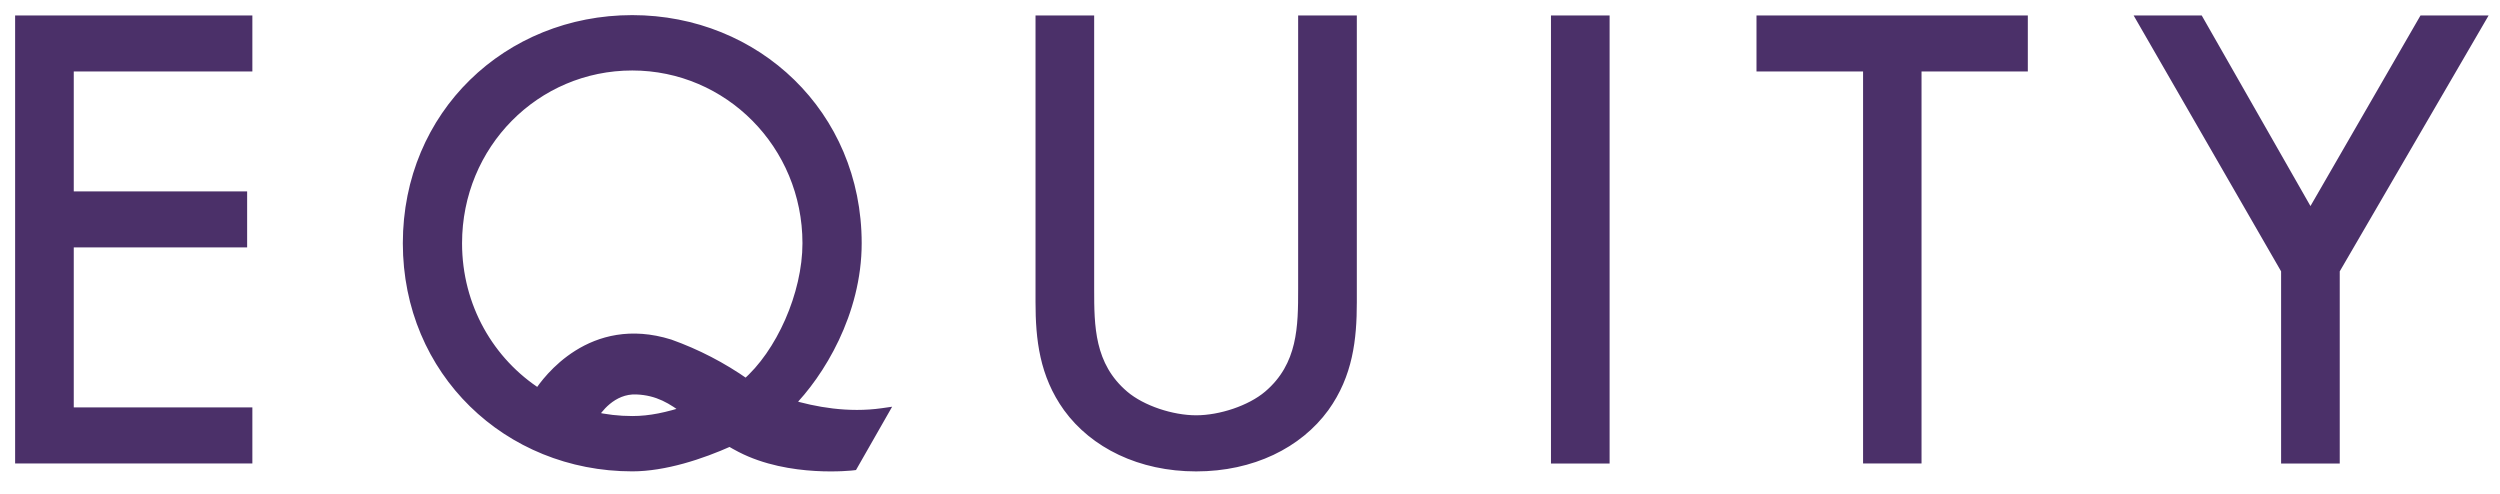 <svg class="c-site-header__brand-image" width="248" height="49" viewBox="0 0 248 49" fill="none" xmlns="http://www.w3.org/2000/svg">
    <path fill-rule="evenodd" clip-rule="evenodd" d="M80.104 24.131C80.104 29.206 77.457 35.131 74.007 38.091L73.951 38.054C71.631 36.423 69.101 35.113 66.431 34.158C58.68 31.74 54.292 37.73 53.427 39.067C48.559 35.959 45.336 30.462 45.336 24.131C45.336 14.308 53.098 6.492 62.72 6.492C72.288 6.492 80.104 14.316 80.104 24.131ZM63.152 38.63C65.297 38.721 66.691 39.587 68.211 40.75C66.193 41.394 64.542 41.771 62.72 41.771C61.364 41.771 60.045 41.615 58.779 41.321C59.174 40.664 60.659 38.518 63.152 38.63ZM84.979 24.131C84.979 30.998 81.305 37.03 78.237 40.101C80.793 40.874 84.126 41.479 87.559 40.987L84.605 46.162C84.605 46.162 78.361 46.906 73.498 44.389C73.111 44.188 72.747 43.985 72.401 43.779C69.54 45.066 65.907 46.259 62.72 46.259C50.404 46.259 40.461 36.83 40.461 24.131C40.461 11.379 50.404 2 62.72 2C74.974 2 84.979 11.367 84.979 24.131ZM6.817 6.591H24.535V2.037H2V45.473H24.535V40.911H6.817V24.045H24.016V19.487H6.817V6.591ZM108.041 28.673C108.041 32.322 108.041 36.295 111.493 39.228C113.253 40.726 116.248 41.697 118.658 41.697C121.069 41.697 124.064 40.722 125.824 39.228C129.276 36.295 129.276 32.322 129.276 28.673V2.037H134.097V29.977C134.097 33.626 133.706 37.143 131.361 40.401C128.753 43.98 124.195 46.263 118.658 46.263C113.121 46.263 108.564 43.98 105.96 40.401C103.615 37.143 103.224 33.626 103.224 29.977V2.037H108.041V28.673ZM159.173 45.481V2.037H154.356V45.481H159.173ZM190.116 6.591V45.477H185.316V6.591H174.744V2.037H200.66V6.591H190.116ZM212.523 2.037L226.785 26.785V45.481H231.602V26.785L246 2.037H240.401L229.196 21.445L218.122 2.037H212.523Z" fill="#4B3069"></path>
    <path d="M74.007 38.091L73.729 38.507L74.044 38.718L74.332 38.471L74.007 38.091ZM73.951 38.054L73.663 38.463L73.673 38.47L73.951 38.054ZM66.431 34.158L66.599 33.687L66.59 33.684L66.58 33.681L66.431 34.158ZM53.427 39.067L53.157 39.489L53.576 39.756L53.846 39.339L53.427 39.067ZM68.211 40.75L68.363 41.227L69.276 40.935L68.515 40.353L68.211 40.75ZM63.152 38.63L63.13 39.129L63.131 39.129L63.152 38.63ZM58.779 41.321L58.351 41.064L57.997 41.653L58.666 41.808L58.779 41.321ZM78.237 40.101L77.883 39.748L77.293 40.338L78.092 40.58L78.237 40.101ZM87.559 40.987L87.993 41.235L88.5 40.347L87.487 40.492L87.559 40.987ZM84.605 46.162L84.664 46.658L84.914 46.628L85.039 46.41L84.605 46.162ZM73.498 44.389L73.268 44.833L73.268 44.833L73.498 44.389ZM72.401 43.779L72.657 43.349L72.433 43.217L72.196 43.323L72.401 43.779ZM24.535 6.591V7.091H25.035V6.591H24.535ZM6.817 6.591V6.091H6.317V6.591H6.817ZM24.535 2.037H25.035V1.537H24.535V2.037ZM2 2.037V1.537H1.5V2.037H2ZM2 45.473H1.5V45.973H2V45.473ZM24.535 45.473V45.973H25.035V45.473H24.535ZM24.535 40.911H25.035V40.411H24.535V40.911ZM6.817 40.911H6.317V41.411H6.817V40.911ZM6.817 24.045V23.545H6.317V24.045H6.817ZM24.016 24.045V24.545H24.516V24.045H24.016ZM24.016 19.487H24.516V18.987H24.016V19.487ZM6.817 19.487H6.317V19.987H6.817V19.487ZM111.493 39.228L111.816 38.848L111.816 38.847L111.493 39.228ZM125.824 39.228L126.148 39.61L126.148 39.609L125.824 39.228ZM129.276 2.037V1.537H128.776V2.037H129.276ZM134.097 2.037H134.597V1.537H134.097V2.037ZM131.361 40.401L131.765 40.695L131.767 40.693L131.361 40.401ZM105.96 40.401L105.554 40.693L105.555 40.695L105.96 40.401ZM103.224 2.037V1.537H102.724V2.037H103.224ZM108.041 2.037H108.541V1.537H108.041V2.037ZM159.173 2.037H159.673V1.537H159.173V2.037ZM159.173 45.481V45.981H159.673V45.481H159.173ZM154.356 2.037V1.537H153.856V2.037H154.356ZM154.356 45.481H153.856V45.981H154.356V45.481ZM190.116 45.477V45.977H190.616V45.477H190.116ZM190.116 6.591V6.091H189.616V6.591H190.116ZM185.316 45.477H184.816V45.977H185.316V45.477ZM185.316 6.591H185.816V6.091H185.316V6.591ZM174.744 6.591H174.244V7.091H174.744V6.591ZM174.744 2.037V1.537H174.244V2.037H174.744ZM200.66 2.037H201.16V1.537H200.66V2.037ZM200.66 6.591V7.091H201.16V6.591H200.66ZM226.785 26.785H227.285V26.651L227.218 26.535L226.785 26.785ZM212.523 2.037V1.537H211.658L212.09 2.287L212.523 2.037ZM226.785 45.481H226.285V45.981H226.785V45.481ZM231.602 45.481V45.981H232.102V45.481H231.602ZM231.602 26.785L231.17 26.533L231.102 26.65V26.785H231.602ZM246 2.037L246.432 2.289L246.869 1.537H246V2.037ZM240.401 2.037V1.537H240.113L239.968 1.787L240.401 2.037ZM229.196 21.445L228.761 21.693L229.193 22.45L229.629 21.695L229.196 21.445ZM218.122 2.037L218.556 1.789L218.412 1.537H218.122V2.037ZM74.332 38.471C76.129 36.93 77.692 34.64 78.807 32.105C79.923 29.569 80.604 26.75 80.604 24.131H79.604C79.604 26.587 78.962 29.269 77.892 31.703C76.82 34.139 75.336 36.292 73.681 37.712L74.332 38.471ZM73.673 38.47L73.729 38.507L74.284 37.675L74.228 37.638L73.673 38.47ZM66.263 34.629C68.891 35.568 71.38 36.858 73.663 38.463L74.238 37.645C71.881 35.988 69.312 34.657 66.599 33.687L66.263 34.629ZM53.846 39.339C54.26 38.7 55.526 36.936 57.612 35.628C59.682 34.331 62.566 33.476 66.282 34.636L66.58 33.681C62.545 32.422 59.36 33.353 57.081 34.781C54.82 36.198 53.459 38.097 53.007 38.795L53.846 39.339ZM44.836 24.131C44.836 30.636 48.149 36.29 53.157 39.489L53.696 38.646C48.969 35.627 45.836 30.288 45.836 24.131H44.836ZM62.72 5.992C52.816 5.992 44.836 14.038 44.836 24.131H45.836C45.836 14.578 53.38 6.992 62.72 6.992V5.992ZM80.604 24.131C80.604 14.045 72.569 5.992 62.72 5.992V6.992C72.007 6.992 79.604 14.588 79.604 24.131H80.604ZM68.515 40.353C66.967 39.169 65.472 38.228 63.174 38.13L63.131 39.129C65.122 39.214 66.415 40.005 67.908 41.147L68.515 40.353ZM62.72 42.271C64.616 42.271 66.323 41.877 68.363 41.227L68.059 40.274C66.062 40.911 64.467 41.271 62.72 41.271V42.271ZM58.666 41.808C59.969 42.111 61.326 42.271 62.72 42.271V41.271C61.402 41.271 60.121 41.12 58.893 40.834L58.666 41.808ZM63.175 38.13C61.769 38.067 60.657 38.644 59.861 39.302C59.068 39.956 58.564 40.709 58.351 41.064L59.208 41.579C59.39 41.276 59.825 40.628 60.497 40.073C61.166 39.521 62.043 39.081 63.13 39.129L63.175 38.13ZM78.59 40.454C81.725 37.317 85.479 31.165 85.479 24.131H84.479C84.479 30.832 80.884 36.744 77.883 39.748L78.59 40.454ZM87.487 40.492C84.153 40.97 80.898 40.383 78.381 39.622L78.092 40.58C80.688 41.364 84.1 41.988 87.63 41.482L87.487 40.492ZM85.039 46.41L87.993 41.235L87.124 40.739L84.171 45.914L85.039 46.41ZM73.268 44.833C75.787 46.137 78.643 46.588 80.845 46.718C81.951 46.784 82.901 46.769 83.576 46.738C83.914 46.723 84.184 46.703 84.37 46.687C84.463 46.679 84.535 46.672 84.585 46.667C84.61 46.664 84.629 46.662 84.642 46.661C84.649 46.66 84.654 46.659 84.658 46.659C84.66 46.659 84.661 46.659 84.662 46.658C84.663 46.658 84.663 46.658 84.663 46.658C84.664 46.658 84.664 46.658 84.664 46.658C84.664 46.658 84.664 46.658 84.605 46.162C84.546 45.665 84.546 45.665 84.546 45.665C84.546 45.665 84.546 45.665 84.546 45.665C84.546 45.665 84.546 45.665 84.546 45.665C84.545 45.665 84.544 45.665 84.543 45.666C84.541 45.666 84.537 45.666 84.532 45.667C84.521 45.668 84.504 45.67 84.482 45.672C84.438 45.677 84.372 45.683 84.284 45.691C84.11 45.706 83.854 45.724 83.53 45.739C82.883 45.769 81.968 45.783 80.904 45.72C78.769 45.594 76.071 45.158 73.728 43.945L73.268 44.833ZM72.146 44.209C72.499 44.419 72.872 44.628 73.268 44.833L73.728 43.945C73.35 43.749 72.994 43.55 72.657 43.349L72.146 44.209ZM62.72 46.759C66.012 46.759 69.722 45.532 72.606 44.235L72.196 43.323C69.359 44.599 65.803 45.759 62.72 45.759V46.759ZM39.961 24.131C39.961 37.116 50.137 46.759 62.72 46.759V45.759C50.67 45.759 40.961 36.544 40.961 24.131H39.961ZM62.72 1.5C50.138 1.5 39.961 11.093 39.961 24.131H40.961C40.961 11.665 50.669 2.5 62.72 2.5V1.5ZM85.479 24.131C85.479 11.079 75.239 1.5 62.72 1.5V2.5C74.71 2.5 84.479 11.654 84.479 24.131H85.479ZM24.535 6.091H6.817V7.091H24.535V6.091ZM24.035 2.037V6.591H25.035V2.037H24.035ZM2 2.537H24.535V1.537H2V2.537ZM2.5 45.473V2.037H1.5V45.473H2.5ZM24.535 44.973H2V45.973H24.535V44.973ZM24.035 40.911V45.473H25.035V40.911H24.035ZM6.817 41.411H24.535V40.411H6.817V41.411ZM6.317 24.045V40.911H7.317V24.045H6.317ZM24.016 23.545H6.817V24.545H24.016V23.545ZM23.516 19.487V24.045H24.516V19.487H23.516ZM6.817 19.987H24.016V18.987H6.817V19.987ZM6.317 6.591V19.487H7.317V6.591H6.317ZM111.816 38.847C108.564 36.084 108.541 32.353 108.541 28.673H107.541C107.541 32.291 107.519 36.508 111.169 39.609L111.816 38.847ZM118.658 41.197C116.347 41.197 113.473 40.257 111.816 38.848L111.169 39.609C113.033 41.195 116.148 42.197 118.658 42.197V41.197ZM125.501 38.847C123.844 40.253 120.969 41.197 118.658 41.197V42.197C121.169 42.197 124.284 41.191 126.148 39.61L125.501 38.847ZM128.776 28.673C128.776 32.353 128.753 36.084 125.501 38.847L126.148 39.609C129.798 36.508 129.776 32.291 129.776 28.673H128.776ZM128.776 2.037V28.673H129.776V2.037H128.776ZM134.097 1.537H129.276V2.537H134.097V1.537ZM134.597 29.977V2.037H133.597V29.977H134.597ZM131.767 40.693C134.205 37.305 134.597 33.658 134.597 29.977H133.597C133.597 33.594 133.207 36.98 130.956 40.109L131.767 40.693ZM118.658 46.763C124.332 46.763 129.051 44.421 131.765 40.695L130.957 40.106C128.456 43.539 124.058 45.763 118.658 45.763V46.763ZM105.555 40.695C108.266 44.421 112.985 46.763 118.658 46.763V45.763C113.258 45.763 108.861 43.539 106.364 40.107L105.555 40.695ZM102.724 29.977C102.724 33.658 103.116 37.305 105.554 40.693L106.365 40.109C104.114 36.98 103.724 33.594 103.724 29.977H102.724ZM102.724 2.037V29.977H103.724V2.037H102.724ZM108.041 1.537H103.224V2.537H108.041V1.537ZM108.541 28.673V2.037H107.541V28.673H108.541ZM158.673 2.037V45.481H159.673V2.037H158.673ZM154.356 2.537H159.173V1.537H154.356V2.537ZM154.856 45.481V2.037H153.856V45.481H154.856ZM159.173 44.981H154.356V45.981H159.173V44.981ZM190.616 45.477V6.591H189.616V45.477H190.616ZM185.316 45.977H190.116V44.977H185.316V45.977ZM184.816 6.591V45.477H185.816V6.591H184.816ZM174.744 7.091H185.316V6.091H174.744V7.091ZM174.244 2.037V6.591H175.244V2.037H174.244ZM200.66 1.537H174.744V2.537H200.66V1.537ZM201.16 6.591V2.037H200.16V6.591H201.16ZM190.116 7.091H200.66V6.091H190.116V7.091ZM227.218 26.535L212.956 1.787L212.09 2.287L226.352 27.034L227.218 26.535ZM227.285 45.481V26.785H226.285V45.481H227.285ZM231.602 44.981H226.785V45.981H231.602V44.981ZM231.102 26.785V45.481H232.102V26.785H231.102ZM245.568 1.786L231.17 26.533L232.034 27.036L246.432 2.289L245.568 1.786ZM240.401 2.537H246V1.537H240.401V2.537ZM229.629 21.695L240.834 2.287L239.968 1.787L228.763 21.195L229.629 21.695ZM217.688 2.285L228.761 21.693L229.63 21.198L218.556 1.789L217.688 2.285ZM212.523 2.537H218.122V1.537H212.523V2.537Z" fill="#4B3069"></path>
</svg>